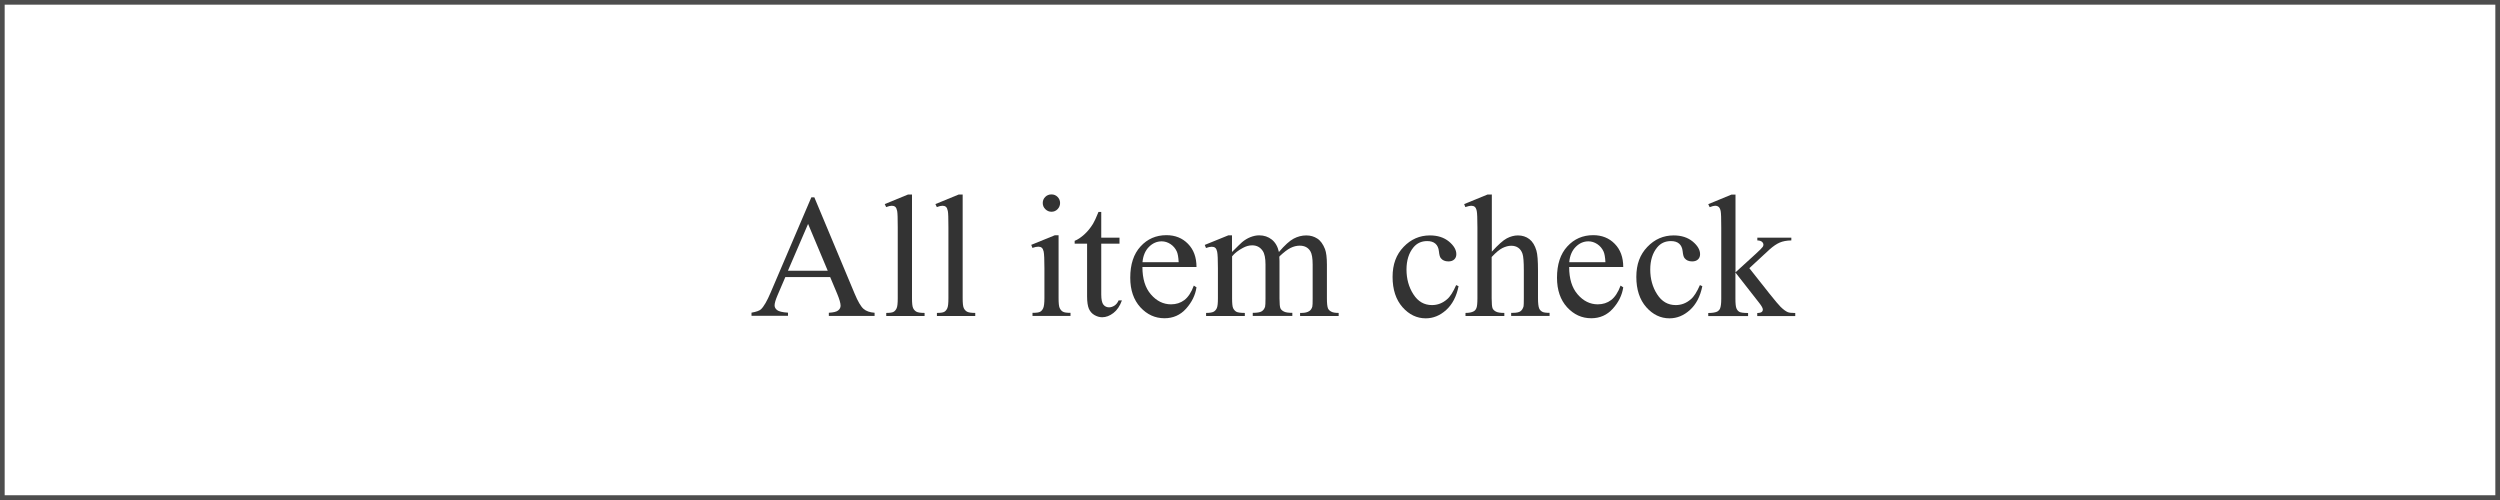 <?xml version="1.0" encoding="UTF-8"?>
<svg id="_レイヤー_2" data-name="レイヤー_2" xmlns="http://www.w3.org/2000/svg" viewBox="0 0 300 60">
  <rect x="0" y="0" width="300" height="60" fill="#808080" stroke="none"/>
  <defs>
    <style>
      .cls-1 {
        fill: #4d4d4d;
      }

      .cls-2 {
        fill: #fff;
      }

      .cls-3 {
        fill: #333;
      }
    </style>
  </defs>
  <g id="contents">
    <g id="all_x5F_pc">
      <g>
        <rect class="cls-2" x=".28" y=".28" width="299.44" height="59.44"/>
        <path class="cls-1" d="M299.44.56v58.87H.56V.56h298.87M300,0H0v60h300V0h0Z"/>
      </g>
      <g>
        <path class="cls-3" d="M99.62,33.25h-5.38l-.94,2.19c-.23.54-.35.94-.35,1.21,0,.21.1.4.3.56.2.16.64.27,1.31.31v.38h-4.38v-.38c.58-.1.96-.24,1.13-.4.35-.33.73-.99,1.16-2l4.89-11.44h.36l4.84,11.57c.39.93.74,1.53,1.06,1.81.32.28.76.43,1.33.47v.38h-5.49v-.38c.55-.03.93-.12,1.12-.28.2-.16.29-.35.29-.57,0-.3-.14-.78-.41-1.43l-.84-2ZM99.33,32.49l-2.36-5.62-2.42,5.62h4.78Z"/>
        <path class="cls-3" d="M109.44,23.33v12.46c0,.59.04.98.13,1.17.08.19.22.34.39.44.18.1.51.15.99.15v.37h-4.6v-.37c.43,0,.72-.04.88-.13.16-.09.28-.24.37-.44s.13-.6.13-1.18v-8.53c0-1.06-.02-1.71-.07-1.95-.05-.24-.12-.41-.23-.5-.11-.09-.24-.13-.41-.13-.18,0-.4.05-.68.16l-.17-.36,2.8-1.15h.46Z"/>
        <path class="cls-3" d="M115.52,23.33v12.46c0,.59.04.98.13,1.17.08.19.22.34.39.44.18.1.51.15.99.15v.37h-4.6v-.37c.43,0,.72-.04.88-.13.16-.09.28-.24.37-.44s.13-.6.13-1.18v-8.53c0-1.06-.02-1.71-.07-1.95-.05-.24-.12-.41-.23-.5-.11-.09-.24-.13-.41-.13-.18,0-.4.05-.68.16l-.17-.36,2.8-1.15h.46Z"/>
        <path class="cls-3" d="M127.03,28.24v7.55c0,.59.04.98.13,1.17s.21.34.38.44c.17.1.47.14.92.14v.37h-4.56v-.37c.46,0,.77-.04.92-.13.16-.09.28-.24.37-.44.09-.21.14-.6.14-1.18v-3.62c0-1.02-.03-1.68-.09-1.98-.05-.22-.12-.37-.23-.46-.1-.09-.24-.13-.42-.13-.19,0-.42.05-.7.15l-.14-.37,2.83-1.15h.45ZM126.18,23.33c.29,0,.53.1.73.3.2.2.3.45.3.73s-.1.53-.3.74-.45.31-.73.31-.53-.1-.74-.31-.31-.45-.31-.74.1-.53.3-.73c.2-.2.45-.3.74-.3Z"/>
        <path class="cls-3" d="M132.15,25.43v3.09h2.19v.72h-2.19v6.09c0,.61.09,1.02.26,1.23.17.21.4.32.67.32.23,0,.44-.07.66-.21.21-.14.38-.35.49-.62h.4c-.24.67-.58,1.17-1.02,1.51-.44.34-.89.51-1.35.51-.31,0-.62-.09-.92-.26s-.52-.42-.67-.75c-.14-.32-.22-.83-.22-1.5v-6.32h-1.49v-.34c.38-.15.76-.41,1.15-.76s.74-.78,1.05-1.28c.16-.26.38-.73.66-1.43h.32Z"/>
        <path class="cls-3" d="M137.09,32.05c0,1.39.33,2.49,1.02,3.28.68.79,1.49,1.19,2.41,1.19.62,0,1.15-.17,1.6-.51s.84-.92,1.14-1.74l.32.21c-.14.94-.56,1.79-1.25,2.56s-1.56,1.15-2.59,1.15c-1.13,0-2.09-.44-2.9-1.32-.8-.88-1.21-2.06-1.21-3.54,0-1.61.41-2.86,1.24-3.76.82-.9,1.86-1.35,3.1-1.35,1.05,0,1.92.35,2.59,1.04.68.69,1.02,1.62,1.02,2.78h-6.49ZM137.09,31.46h4.35c-.03-.6-.11-1.03-.22-1.27-.17-.38-.43-.68-.76-.9-.34-.22-.69-.33-1.06-.33-.57,0-1.08.22-1.52.66s-.71,1.05-.78,1.84Z"/>
        <path class="cls-3" d="M147.84,30.24c.68-.68,1.09-1.08,1.21-1.18.31-.26.64-.46.99-.6s.71-.22,1.06-.22c.59,0,1.09.17,1.52.51.42.34.71.84.85,1.49.7-.82,1.3-1.36,1.78-1.61s.98-.38,1.5-.38.94.13,1.33.38.69.68.92,1.26c.15.4.23,1.02.23,1.87v4.04c0,.59.04.99.13,1.21.07.15.19.28.38.38.18.11.49.16.9.16v.37h-4.63v-.37h.19c.4,0,.72-.08.94-.24.16-.11.27-.28.34-.52.03-.12.04-.45.04-.99v-4.04c0-.77-.09-1.31-.28-1.62-.27-.44-.69-.66-1.28-.66-.36,0-.73.09-1.09.27-.37.18-.81.52-1.33,1.01l-.02.11.02.44v4.48c0,.64.04,1.04.11,1.2.07.16.21.29.41.39.2.11.54.16,1.02.16v.37h-4.75v-.37c.52,0,.88-.06,1.07-.18.2-.12.33-.31.41-.55.03-.12.05-.45.05-1.02v-4.04c0-.77-.11-1.32-.34-1.65-.3-.44-.72-.66-1.26-.66-.37,0-.73.1-1.1.3-.57.3-1,.64-1.31,1.02v5.03c0,.62.04,1.02.13,1.2s.21.32.38.42c.17.09.51.14,1.02.14v.37h-4.65v-.37c.43,0,.73-.05.9-.14s.3-.24.39-.44c.09-.2.13-.59.13-1.17v-3.59c0-1.03-.03-1.7-.09-2-.05-.23-.12-.38-.23-.47-.1-.09-.24-.13-.42-.13-.19,0-.42.05-.69.15l-.15-.37,2.83-1.15h.44v2Z"/>
        <path class="cls-3" d="M175.03,34.34c-.25,1.24-.75,2.19-1.49,2.86s-1.56,1-2.45,1c-1.07,0-2-.45-2.79-1.34-.79-.9-1.19-2.11-1.19-3.63s.44-2.68,1.32-3.6,1.93-1.38,3.16-1.38c.92,0,1.68.24,2.28.73.59.49.89,1,.89,1.52,0,.26-.08.47-.25.63-.17.16-.4.24-.7.24-.4,0-.71-.13-.91-.39-.12-.14-.19-.42-.23-.82-.04-.4-.18-.71-.42-.92-.24-.21-.57-.31-.99-.31-.68,0-1.23.25-1.65.76-.55.67-.83,1.56-.83,2.66s.27,2.11.83,2.97c.55.86,1.29,1.29,2.23,1.29.67,0,1.27-.23,1.8-.69.38-.31.74-.89,1.1-1.71l.3.14Z"/>
        <path class="cls-3" d="M179.02,23.33v6.87c.76-.83,1.36-1.37,1.8-1.6s.89-.35,1.33-.35c.53,0,.99.15,1.37.44.38.29.67.76.85,1.38.13.44.19,1.24.19,2.4v3.32c0,.59.05,1,.14,1.22.07.16.18.29.35.39.16.1.46.14.9.14v.37h-4.61v-.37h.22c.44,0,.74-.07.91-.2s.29-.33.36-.59c.02-.11.03-.43.03-.96v-3.32c0-1.03-.05-1.7-.16-2.02-.11-.32-.28-.56-.51-.72-.23-.16-.51-.24-.84-.24s-.68.09-1.05.27c-.36.18-.8.54-1.3,1.08v4.96c0,.64.04,1.04.11,1.2.07.16.21.29.4.39.2.11.53.16,1.01.16v.37h-4.66v-.37c.42,0,.75-.06.98-.19.14-.07.25-.2.33-.39.08-.19.12-.58.12-1.17v-8.5c0-1.07-.03-1.73-.08-1.98-.05-.25-.13-.41-.24-.5-.11-.09-.25-.13-.43-.13-.14,0-.38.05-.7.16l-.14-.36,2.81-1.15h.47Z"/>
        <path class="cls-3" d="M188.3,32.05c0,1.39.33,2.49,1.02,3.28.68.79,1.49,1.19,2.41,1.19.62,0,1.15-.17,1.6-.51s.84-.92,1.14-1.74l.32.21c-.14.94-.56,1.79-1.25,2.56s-1.56,1.15-2.59,1.15c-1.13,0-2.09-.44-2.9-1.32-.8-.88-1.21-2.06-1.21-3.54,0-1.61.41-2.86,1.24-3.76.82-.9,1.86-1.35,3.1-1.35,1.05,0,1.92.35,2.59,1.04.68.69,1.02,1.62,1.02,2.78h-6.49ZM188.3,31.46h4.35c-.03-.6-.11-1.03-.22-1.27-.17-.38-.43-.68-.76-.9-.34-.22-.69-.33-1.06-.33-.57,0-1.08.22-1.52.66s-.71,1.05-.78,1.84Z"/>
        <path class="cls-3" d="M204.28,34.34c-.25,1.24-.75,2.19-1.49,2.86s-1.56,1-2.45,1c-1.07,0-2-.45-2.79-1.34-.79-.9-1.19-2.11-1.19-3.63s.44-2.68,1.32-3.6,1.93-1.38,3.16-1.38c.92,0,1.68.24,2.28.73.59.49.89,1,.89,1.52,0,.26-.08.47-.25.63-.17.16-.4.24-.7.24-.4,0-.71-.13-.91-.39-.12-.14-.19-.42-.23-.82-.04-.4-.18-.71-.42-.92-.24-.21-.57-.31-.99-.31-.68,0-1.23.25-1.65.76-.55.67-.83,1.56-.83,2.66s.27,2.11.83,2.97c.55.86,1.29,1.29,2.23,1.29.67,0,1.27-.23,1.8-.69.38-.31.74-.89,1.1-1.71l.3.14Z"/>
        <path class="cls-3" d="M208.26,23.33v9.35l2.39-2.18c.51-.46.8-.76.88-.88.05-.08.08-.16.08-.25,0-.14-.06-.25-.17-.35-.11-.1-.3-.16-.56-.17v-.33h4.08v.33c-.56.01-1.03.1-1.4.26-.37.16-.78.44-1.23.84l-2.41,2.23,2.41,3.05c.67.84,1.12,1.37,1.35,1.6.33.32.62.53.86.63.17.07.47.1.89.1v.37h-4.56v-.37c.26,0,.44-.05.53-.12.09-.07.14-.17.14-.3,0-.16-.14-.41-.41-.76l-2.88-3.68v3.12c0,.61.04,1.01.13,1.2.08.19.21.33.36.41s.5.13,1.03.13v.37h-4.78v-.37c.48,0,.84-.06,1.08-.17.14-.08.25-.19.33-.35.1-.23.15-.62.15-1.17v-8.55c0-1.09-.02-1.75-.07-1.99-.05-.24-.13-.41-.24-.5s-.25-.14-.43-.14c-.14,0-.36.06-.65.17l-.17-.36,2.79-1.15h.47Z"/>
      </g>
    </g>
  </g>
</svg>